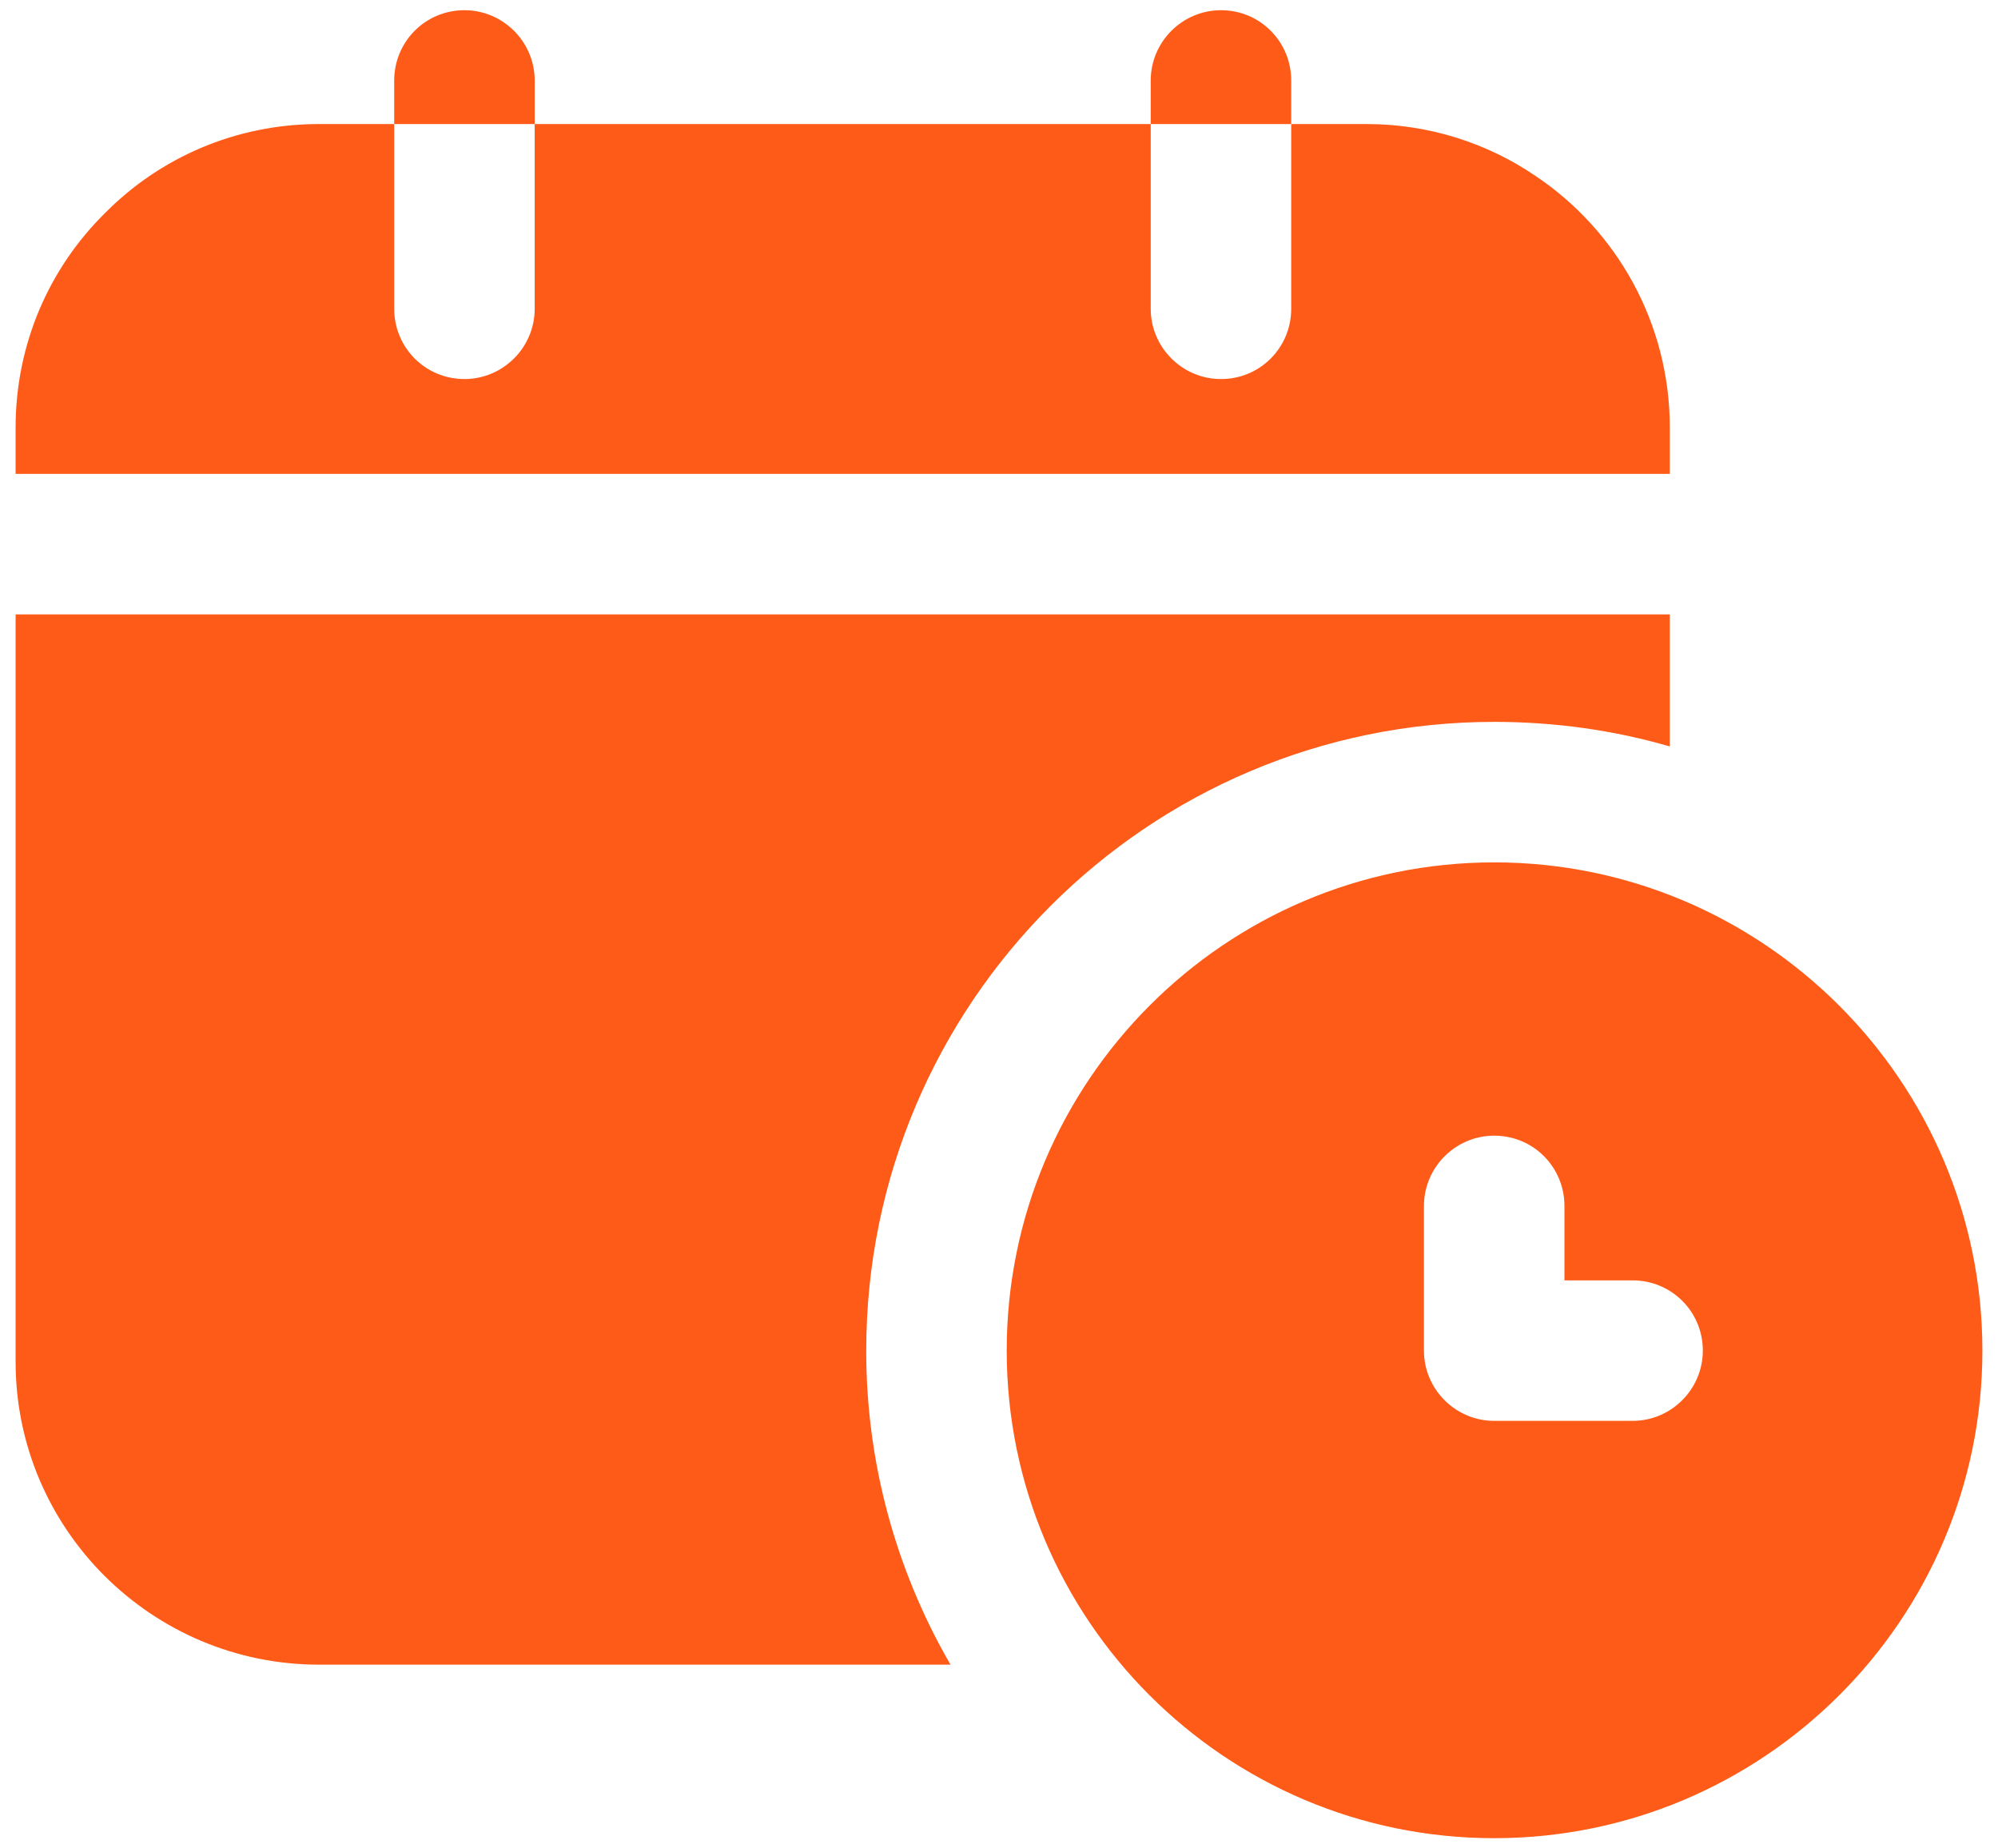 <svg width="80" height="74" viewBox="0 0 80 74" fill="none" xmlns="http://www.w3.org/2000/svg">
<path d="M66.859 17.116C66.859 12.925 64.722 9.213 61.487 7.047C59.547 5.725 57.212 4.966 54.709 4.966H51.7V12.363C51.7 13.909 50.462 15.175 48.888 15.175C47.341 15.175 46.075 13.909 46.075 12.363V4.966H21.409V12.363C21.409 13.909 20.144 15.175 18.597 15.175C17.022 15.175 15.784 13.909 15.784 12.363V4.966H12.775C9.428 4.966 6.391 6.316 4.197 8.538C1.975 10.731 0.625 13.769 0.625 17.116V18.972H66.859V17.116ZM12.775 66.644H38.059C35.844 62.825 34.68 58.487 34.684 54.072C34.684 40.178 45.962 28.9 59.828 28.9C62.275 28.9 64.638 29.238 66.859 29.884V24.597H0.625V54.522C0.625 61.216 6.081 66.644 12.775 66.644Z" fill="#FE5B18"/>
<path d="M21.409 3.222C21.409 1.675 20.144 0.409 18.597 0.409C17.022 0.409 15.784 1.675 15.784 3.222V4.966H21.409V3.222ZM51.7 3.222C51.7 1.675 50.462 0.409 48.887 0.409C47.34 0.409 46.075 1.675 46.075 3.222V4.966H51.7V3.222ZM59.828 34.525C49.056 34.525 40.309 43.3 40.309 54.072C40.309 64.844 49.056 73.591 59.828 73.591C70.6 73.591 79.375 64.844 79.375 54.072C79.375 43.3 70.6 34.525 59.828 34.525ZM65.369 56.884H59.828C58.281 56.884 57.015 55.619 57.015 54.072V48.278C57.015 46.731 58.281 45.466 59.828 45.466C61.403 45.466 62.64 46.731 62.64 48.278V51.259H65.369C66.915 51.259 68.181 52.497 68.181 54.072C68.181 55.619 66.915 56.884 65.369 56.884Z" fill="#FE5B18"/>
</svg>
